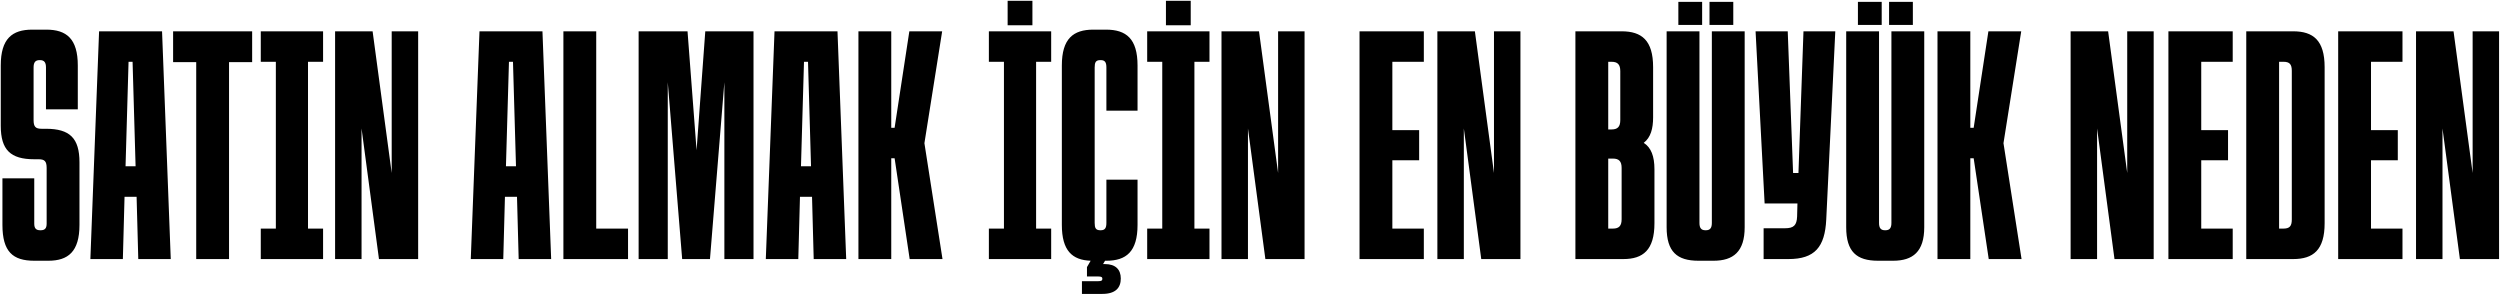 <svg width="1351" height="159" viewBox="0 0 1351 159" fill="none" xmlns="http://www.w3.org/2000/svg">
<path d="M18.511 140.905C6.927 140.905 1.316 136.018 1.316 121.538V96.379H18.511V120.814C18.511 123.348 19.416 124.434 21.769 124.434H21.95C24.303 124.434 25.208 123.348 25.208 120.814V90.768C25.208 87.148 24.122 86.062 20.864 86.062H18.511C5.66 86.062 0.411 80.994 0.411 67.962V35.382C0.411 20.902 6.565 16.015 17.425 16.015H25.027C35.887 16.015 42.041 20.902 42.041 35.382V59.093H24.846V36.468C24.846 33.753 23.941 32.486 21.588 32.486H21.407C19.054 32.486 18.149 33.753 18.149 36.468V64.885C18.149 68.505 19.235 69.591 22.493 69.591H24.846C37.697 69.591 42.946 74.659 42.946 87.691V121.538C42.946 136.018 36.792 140.905 26.113 140.905H18.511ZM48.839 140L53.544 16.92H87.573L92.278 140H74.722L73.817 106.334H67.3L66.395 140H48.839ZM67.844 89.863H73.273L71.644 33.391H69.472L67.844 89.863ZM106.035 140V33.572H93.546V16.92H136.262V33.572H123.773V140H106.035ZM140.925 140V123.529H149.07V33.391H140.925V16.92H174.591V33.391H166.446V123.529H174.591V140H140.925ZM181.083 140V16.92H201.355L211.672 93.483V16.92H225.971V140H204.794L195.382 69.41V140H181.083ZM254.408 140L259.114 16.92H293.142L297.848 140H280.291L279.386 106.334H272.87L271.965 140H254.408ZM273.413 89.863H278.843L277.214 33.391H275.042L273.413 89.863ZM304.46 140V16.92H322.198V123.529H339.393V140H304.46ZM345.114 140V16.92H371.54L376.427 81.175L381.133 16.92H407.197V140H391.45V44.432L383.667 140H368.644L360.861 44.432V140H345.114ZM413.843 140L418.549 16.92H452.577L457.283 140H439.726L438.821 106.334H432.305L431.4 140H413.843ZM432.848 89.863H438.278L436.649 33.391H434.477L432.848 89.863ZM491.589 140L483.444 85.519H481.634V140H463.896V16.92H481.634V69.048H483.444L491.408 16.92H509.146L499.553 77.374L509.327 140H491.589ZM534.388 140V123.529H542.533V33.391H534.388V16.92H568.054V33.391H559.909V123.529H568.054V140H534.388ZM544.524 13.662V0.449H557.918V13.662H544.524ZM584.682 158.824V151.946H593.551C595.18 151.946 595.723 151.584 595.723 150.679C595.723 149.774 595.18 149.412 593.551 149.412H587.397V144.344L589.388 140.905C579.433 140.543 573.822 135.475 573.822 121.538V35.382C573.822 20.902 579.976 16.015 590.836 16.015H597.714C608.574 16.015 614.728 20.902 614.728 35.382V59.817H597.895V36.468C597.895 33.753 597.171 32.486 594.818 32.486H594.637C592.103 32.486 591.56 33.753 591.56 36.468V120.452C591.56 123.167 592.103 124.434 594.637 124.434H594.818C597.171 124.434 597.895 123.167 597.895 120.452V97.103H614.728V121.538C614.728 136.018 608.574 140.905 597.895 140.905H597.171L596.085 142.715H597.171C602.782 142.715 605.678 145.611 605.678 150.498C605.678 155.566 602.782 158.824 595.723 158.824H584.682ZM619.939 140V123.529H628.084V33.391H619.939V16.92H653.605V33.391H645.46V123.529H653.605V140H619.939ZM630.075 13.662V0.449H643.469V13.662H630.075ZM660.097 140V16.92H680.369L690.686 93.483V16.92H704.985V140H683.808L674.396 69.41V140H660.097ZM734.689 140V16.92H769.441V33.391H752.427V70.315H766.907V86.605H752.427V123.529H769.441V140H734.689ZM776.757 140V16.92H797.029L807.346 93.483V16.92H821.645V140H800.468L791.056 69.41V140H776.757ZM851.349 140V16.92H876.327C887.187 16.92 893.341 21.807 893.341 36.287V63.437C893.341 69.41 892.074 74.297 888.273 77.193C892.255 79.727 894.065 84.433 894.065 91.492V120.633C894.065 135.113 887.911 140 877.232 140H851.349ZM869.087 123.529H871.621C874.879 123.529 876.327 122.081 876.327 118.461V90.768C876.327 87.148 874.879 85.7 871.621 85.7H869.087V123.529ZM869.087 69.953H870.897C874.155 69.953 875.603 68.505 875.603 64.885V38.459C875.603 34.839 874.155 33.391 870.897 33.391H869.087V69.953ZM917.842 140.905C906.258 140.905 900.647 136.018 900.647 122.805V16.92H918.385V120.452C918.385 123.167 919.29 124.434 921.643 124.434H921.824C924.177 124.434 925.082 123.167 925.082 120.452V16.92H942.82V122.805C942.82 136.018 936.666 140.905 925.987 140.905H917.842ZM906.982 13.481V0.992H919.833V13.481H906.982ZM923.815 13.481V0.992H936.666V13.481H923.815ZM953.057 140V123.348H964.641C969.347 123.348 970.976 121.719 971.157 117.013L971.338 109.954H953.6L948.713 16.92H966.089L968.985 93.483H971.881L974.596 16.92H991.791L986.904 118.642C986.18 133.484 980.75 140 966.451 140H953.057ZM1014.88 140.905C1003.3 140.905 997.687 136.018 997.687 122.805V16.92H1015.43V120.452C1015.43 123.167 1016.33 124.434 1018.68 124.434H1018.86C1021.22 124.434 1022.12 123.167 1022.12 120.452V16.92H1039.86V122.805C1039.86 136.018 1033.71 140.905 1023.03 140.905H1014.88ZM1004.02 13.481V0.992H1016.87V13.481H1004.02ZM1020.86 13.481V0.992H1033.71V13.481H1020.86ZM1074.71 140L1066.57 85.519H1064.76V140H1047.02V16.92H1064.76V69.048H1066.57L1074.53 16.92H1092.27L1082.68 77.374L1092.45 140H1074.71ZM1118.96 140V16.92H1139.23L1149.55 93.483V16.92H1163.85V140H1142.67L1133.26 69.41V140H1118.96ZM1171.81 140V16.92H1206.56V33.391H1189.55V70.315H1204.03V86.605H1189.55V123.529H1206.56V140H1171.81ZM1213.88 140V16.92H1239.22C1250.08 16.92 1256.23 21.807 1256.23 36.287V120.633C1256.23 135.113 1250.08 140 1239.22 140H1213.88ZM1231.62 123.529H1233.97C1237.23 123.529 1238.49 122.262 1238.49 118.642V38.278C1238.49 34.658 1237.23 33.391 1233.97 33.391H1231.62V123.529ZM1263.55 140V16.92H1298.3V33.391H1281.29V70.315H1295.77V86.605H1281.29V123.529H1298.3V140H1263.55ZM1305.62 140V16.92H1325.89L1336.21 93.483V16.92H1350.5V140H1329.33L1319.92 69.41V140H1305.62Z" fill="black"/>
</svg>
